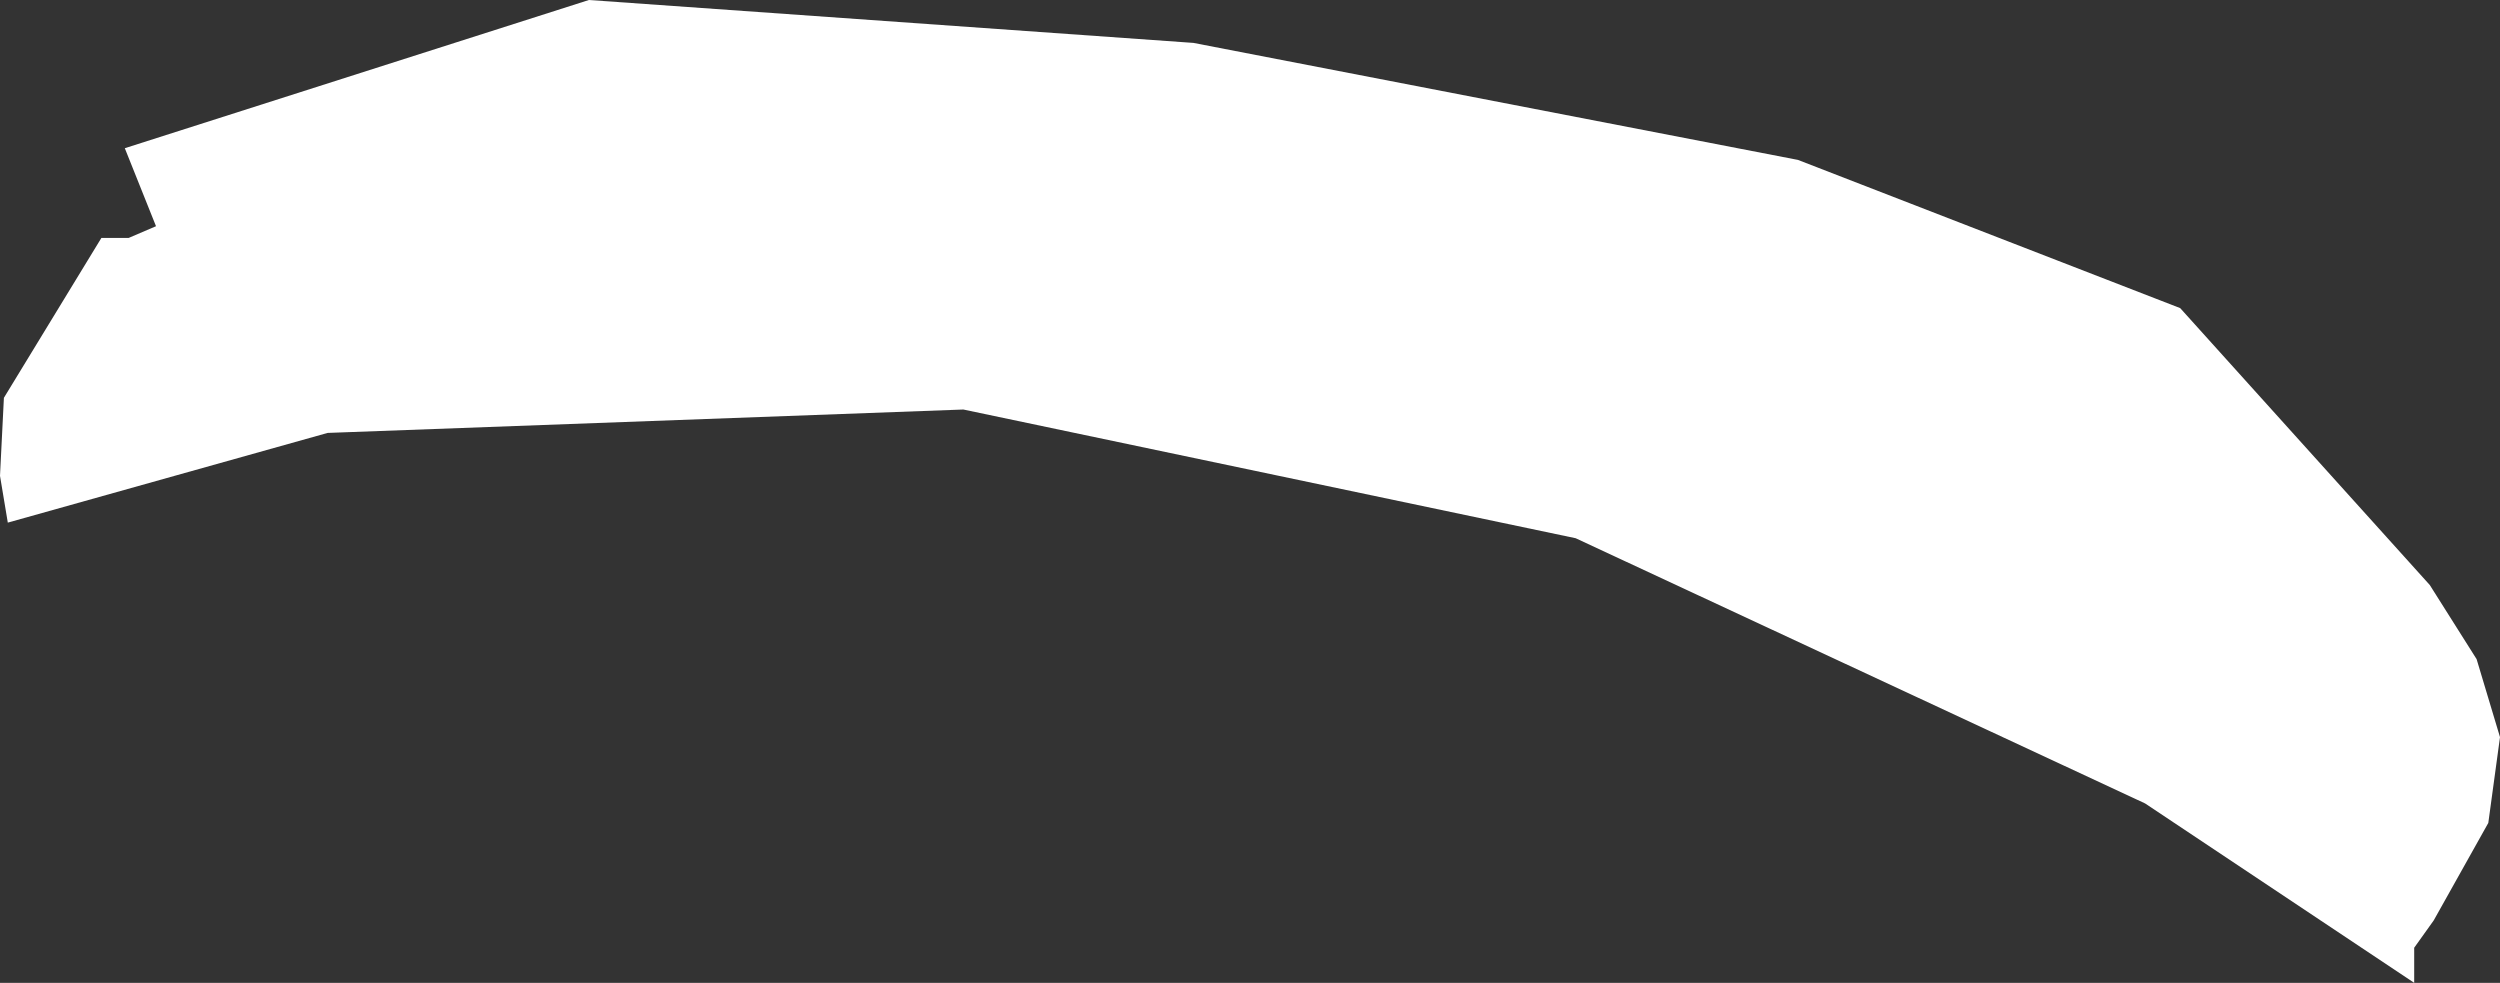 <?xml version="1.0" encoding="UTF-8" standalone="no"?>
<svg xmlns:xlink="http://www.w3.org/1999/xlink" height="12.6px" width="32.05px" xmlns="http://www.w3.org/2000/svg">
  <rect width="100%" height="100%" fill="#333333" stroke="none"/>
  <g transform="matrix(1.0, 0.0, 0.0, 1.0, 0.0, 0.0)">
    <path d="M23.05 2.05 L27.95 3.95 31.15 7.5 31.75 8.45 32.05 9.45 31.9 10.55 31.2 11.8 30.95 12.15 30.95 12.6 27.5 10.3 20.2 6.9 12.35 5.25 4.2 5.55 0.1 6.7 0.0 6.1 0.05 5.1 1.3 3.05 1.65 3.05 2.0 2.9 1.6 1.9 7.55 0.0 15.3 0.55 23.05 2.05" fill="#ffffff" fill-rule="evenodd" stroke="none"/>
  </g>
</svg>

